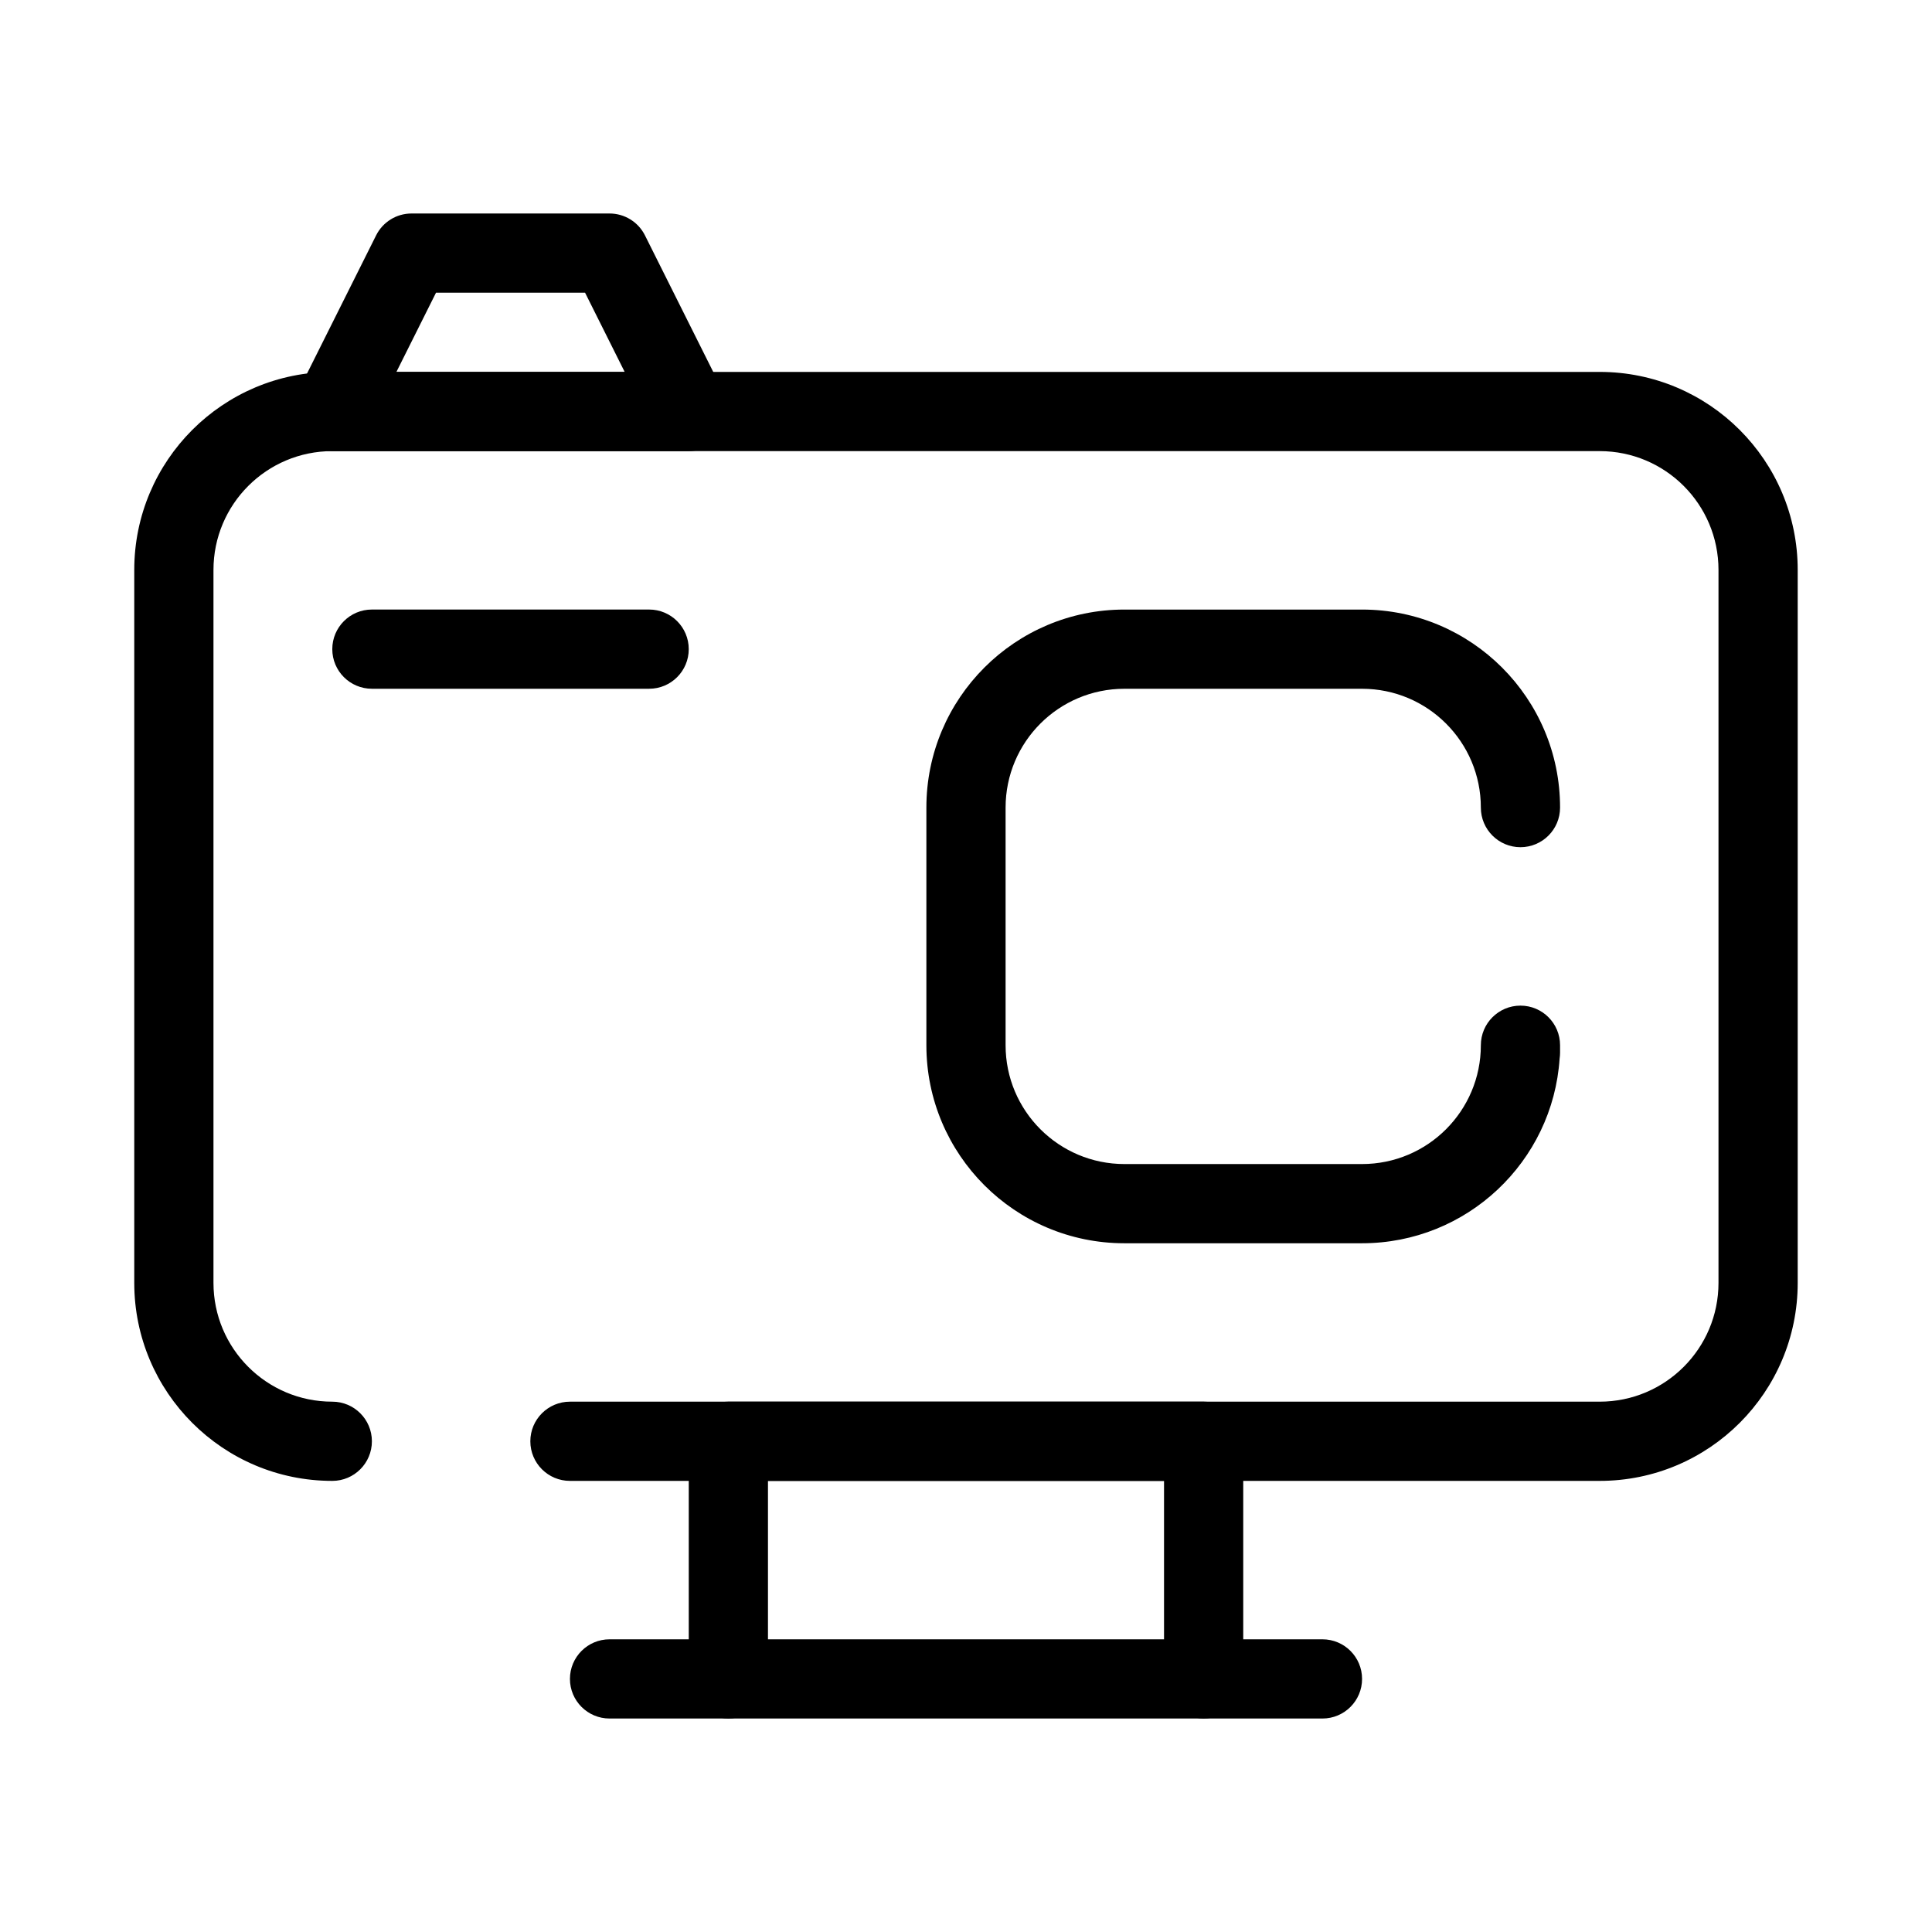 <?xml version="1.0" encoding="UTF-8"?>
<!-- Uploaded to: SVG Repo, www.svgrepo.com, Generator: SVG Repo Mixer Tools -->
<svg fill="#000000" width="800px" height="800px" version="1.1" viewBox="144 144 512 512" xmlns="http://www.w3.org/2000/svg">
 <g fill-rule="evenodd">
  <path d="m179.58 295.04c0-28.984 23.496-52.48 52.48-52.48h335.87c28.984 0 52.48 23.496 52.48 52.48v188.93c0 28.984-23.496 52.48-52.48 52.48h-272.89c-5.797 0-10.496-4.699-10.496-10.496 0-5.793 4.699-10.496 10.496-10.496h272.89c17.391 0 31.488-14.098 31.488-31.488v-188.93c0-17.391-14.098-31.488-31.488-31.488h-335.87c-17.391 0-31.488 14.098-31.488 31.488v188.93c0 17.391 14.098 31.488 31.488 31.488 5.797 0 10.496 4.703 10.496 10.496 0 5.797-4.699 10.496-10.496 10.496-28.984 0-52.48-23.496-52.48-52.48z"/>
  <path d="m389.5 358.02c0-28.984 23.496-52.48 52.48-52.48h62.973c28.984 0 52.48 23.496 52.48 52.48 0 5.793-4.699 10.496-10.496 10.496-5.793 0-10.496-4.703-10.496-10.496 0-17.391-14.098-31.488-31.488-31.488h-62.973c-17.391 0-31.488 14.098-31.488 31.488v62.977c0 17.387 14.098 31.488 31.488 31.488h62.973c17.391 0 31.488-14.102 31.488-31.488 0-5.797 4.703-10.496 10.496-10.496 5.797 0 10.496 4.699 10.496 10.496v1.961c0 0.535-0.039 1.059-0.117 1.574-1.816 27.336-24.566 48.945-52.363 48.945h-62.973c-28.984 0-52.48-23.5-52.48-52.48z"/>
  <path d="m326.53 525.95c0-5.793 4.699-10.496 10.496-10.496h125.95c5.793 0 10.496 4.703 10.496 10.496v62.977c0 5.797-4.703 10.496-10.496 10.496-5.797 0-10.496-4.699-10.496-10.496v-52.48h-104.96v52.48c0 5.797-4.699 10.496-10.496 10.496-5.797 0-10.496-4.699-10.496-10.496z"/>
  <path d="m295.04 588.93c0-5.793 4.699-10.496 10.496-10.496h188.93c5.797 0 10.496 4.703 10.496 10.496 0 5.797-4.699 10.496-10.496 10.496h-188.93c-5.797 0-10.496-4.699-10.496-10.496z"/>
  <path d="m243.67 206.38c1.777-3.555 5.41-5.801 9.387-5.801h52.48c3.977 0 7.609 2.246 9.387 5.801l20.992 41.984c1.629 3.254 1.453 7.117-0.461 10.211-1.91 3.098-5.289 4.981-8.926 4.981h-94.465c-3.637 0-7.016-1.883-8.93-4.981-1.91-3.094-2.086-6.957-0.457-10.211zm15.875 15.191-10.496 20.992h60.496l-10.496-20.992z"/>
  <path d="m232.06 316.03c0-5.797 4.699-10.496 10.496-10.496h73.473c5.797 0 10.496 4.699 10.496 10.496s-4.699 10.496-10.496 10.496h-73.473c-5.797 0-10.496-4.699-10.496-10.496z"/>
 </g>
</svg>